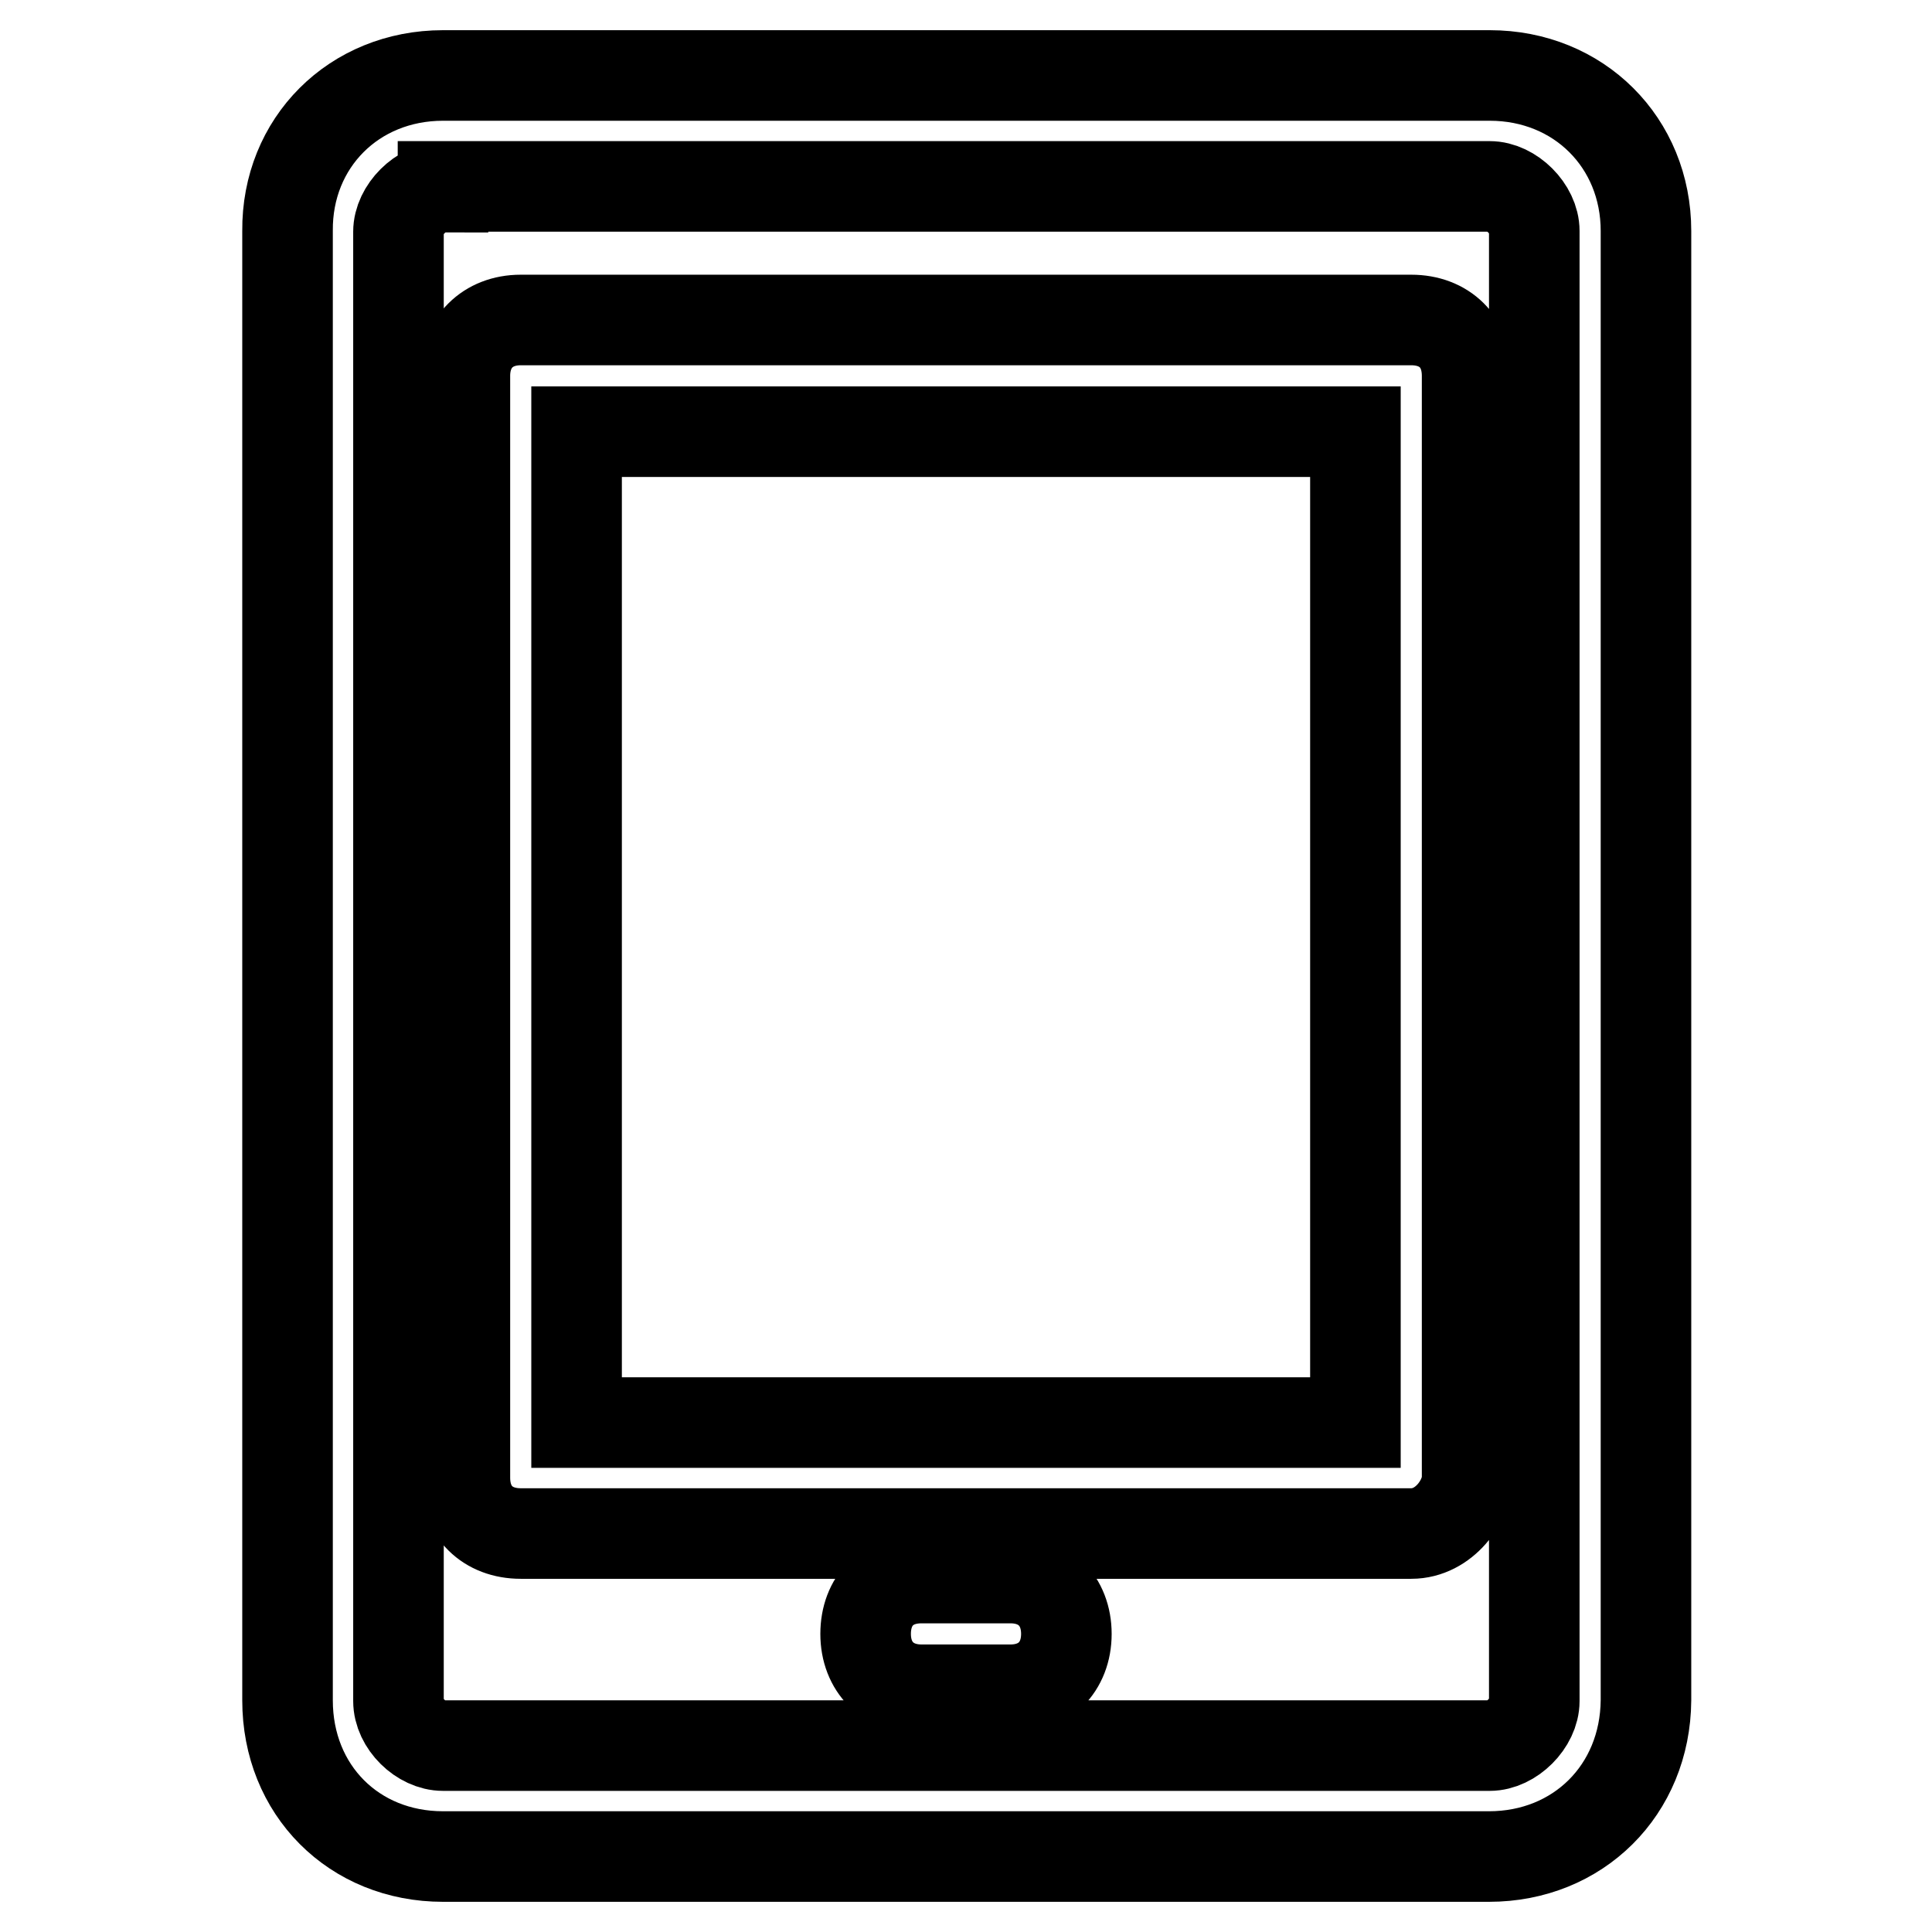 <?xml version="1.0" encoding="utf-8"?>
<!-- Svg Vector Icons : http://www.onlinewebfonts.com/icon -->
<!DOCTYPE svg PUBLIC "-//W3C//DTD SVG 1.1//EN" "http://www.w3.org/Graphics/SVG/1.1/DTD/svg11.dtd">
<svg version="1.1" xmlns="http://www.w3.org/2000/svg" xmlns:xlink="http://www.w3.org/1999/xlink" x="0px" y="0px" viewBox="0 0 256 256" enable-background="new 0 0 256 256" xml:space="preserve">
<g> <path stroke-width="12" fill-opacity="0" stroke="#000000"  d="M197.3,246H58.7c-11.8,0-20.6-8.8-20.6-20.7V30.6C38,18.9,46.9,10,58.7,10h138.7c11.8,0,20.7,8.9,20.7,20.6 v194.7C218,237.2,209.1,246,197.3,246z M58.7,24.8c-2.9,0-5.9,3-5.9,5.9v194.7c0,3,3,5.9,5.9,5.9h138.7c2.9,0,5.9-3,5.9-5.9V30.6 c0-2.9-3-5.9-5.9-5.9H58.7z M187,203.2H69c-4.4,0-7.4-2.9-7.4-7.4v-146c0-4.4,3-7.4,7.4-7.4h118c4.4,0,7.4,2.9,7.4,7.4v146 C194.4,198.8,191.4,203.2,187,203.2z M76.4,188.5h103.2V57.2H76.4V188.5z M133.9,223.9h-11.8c-4.4,0-7.4-3-7.4-7.4s2.9-7.4,7.4-7.4 h11.8c4.4,0,7.4,3,7.4,7.4S138.3,223.9,133.9,223.9z"/></g>
</svg>